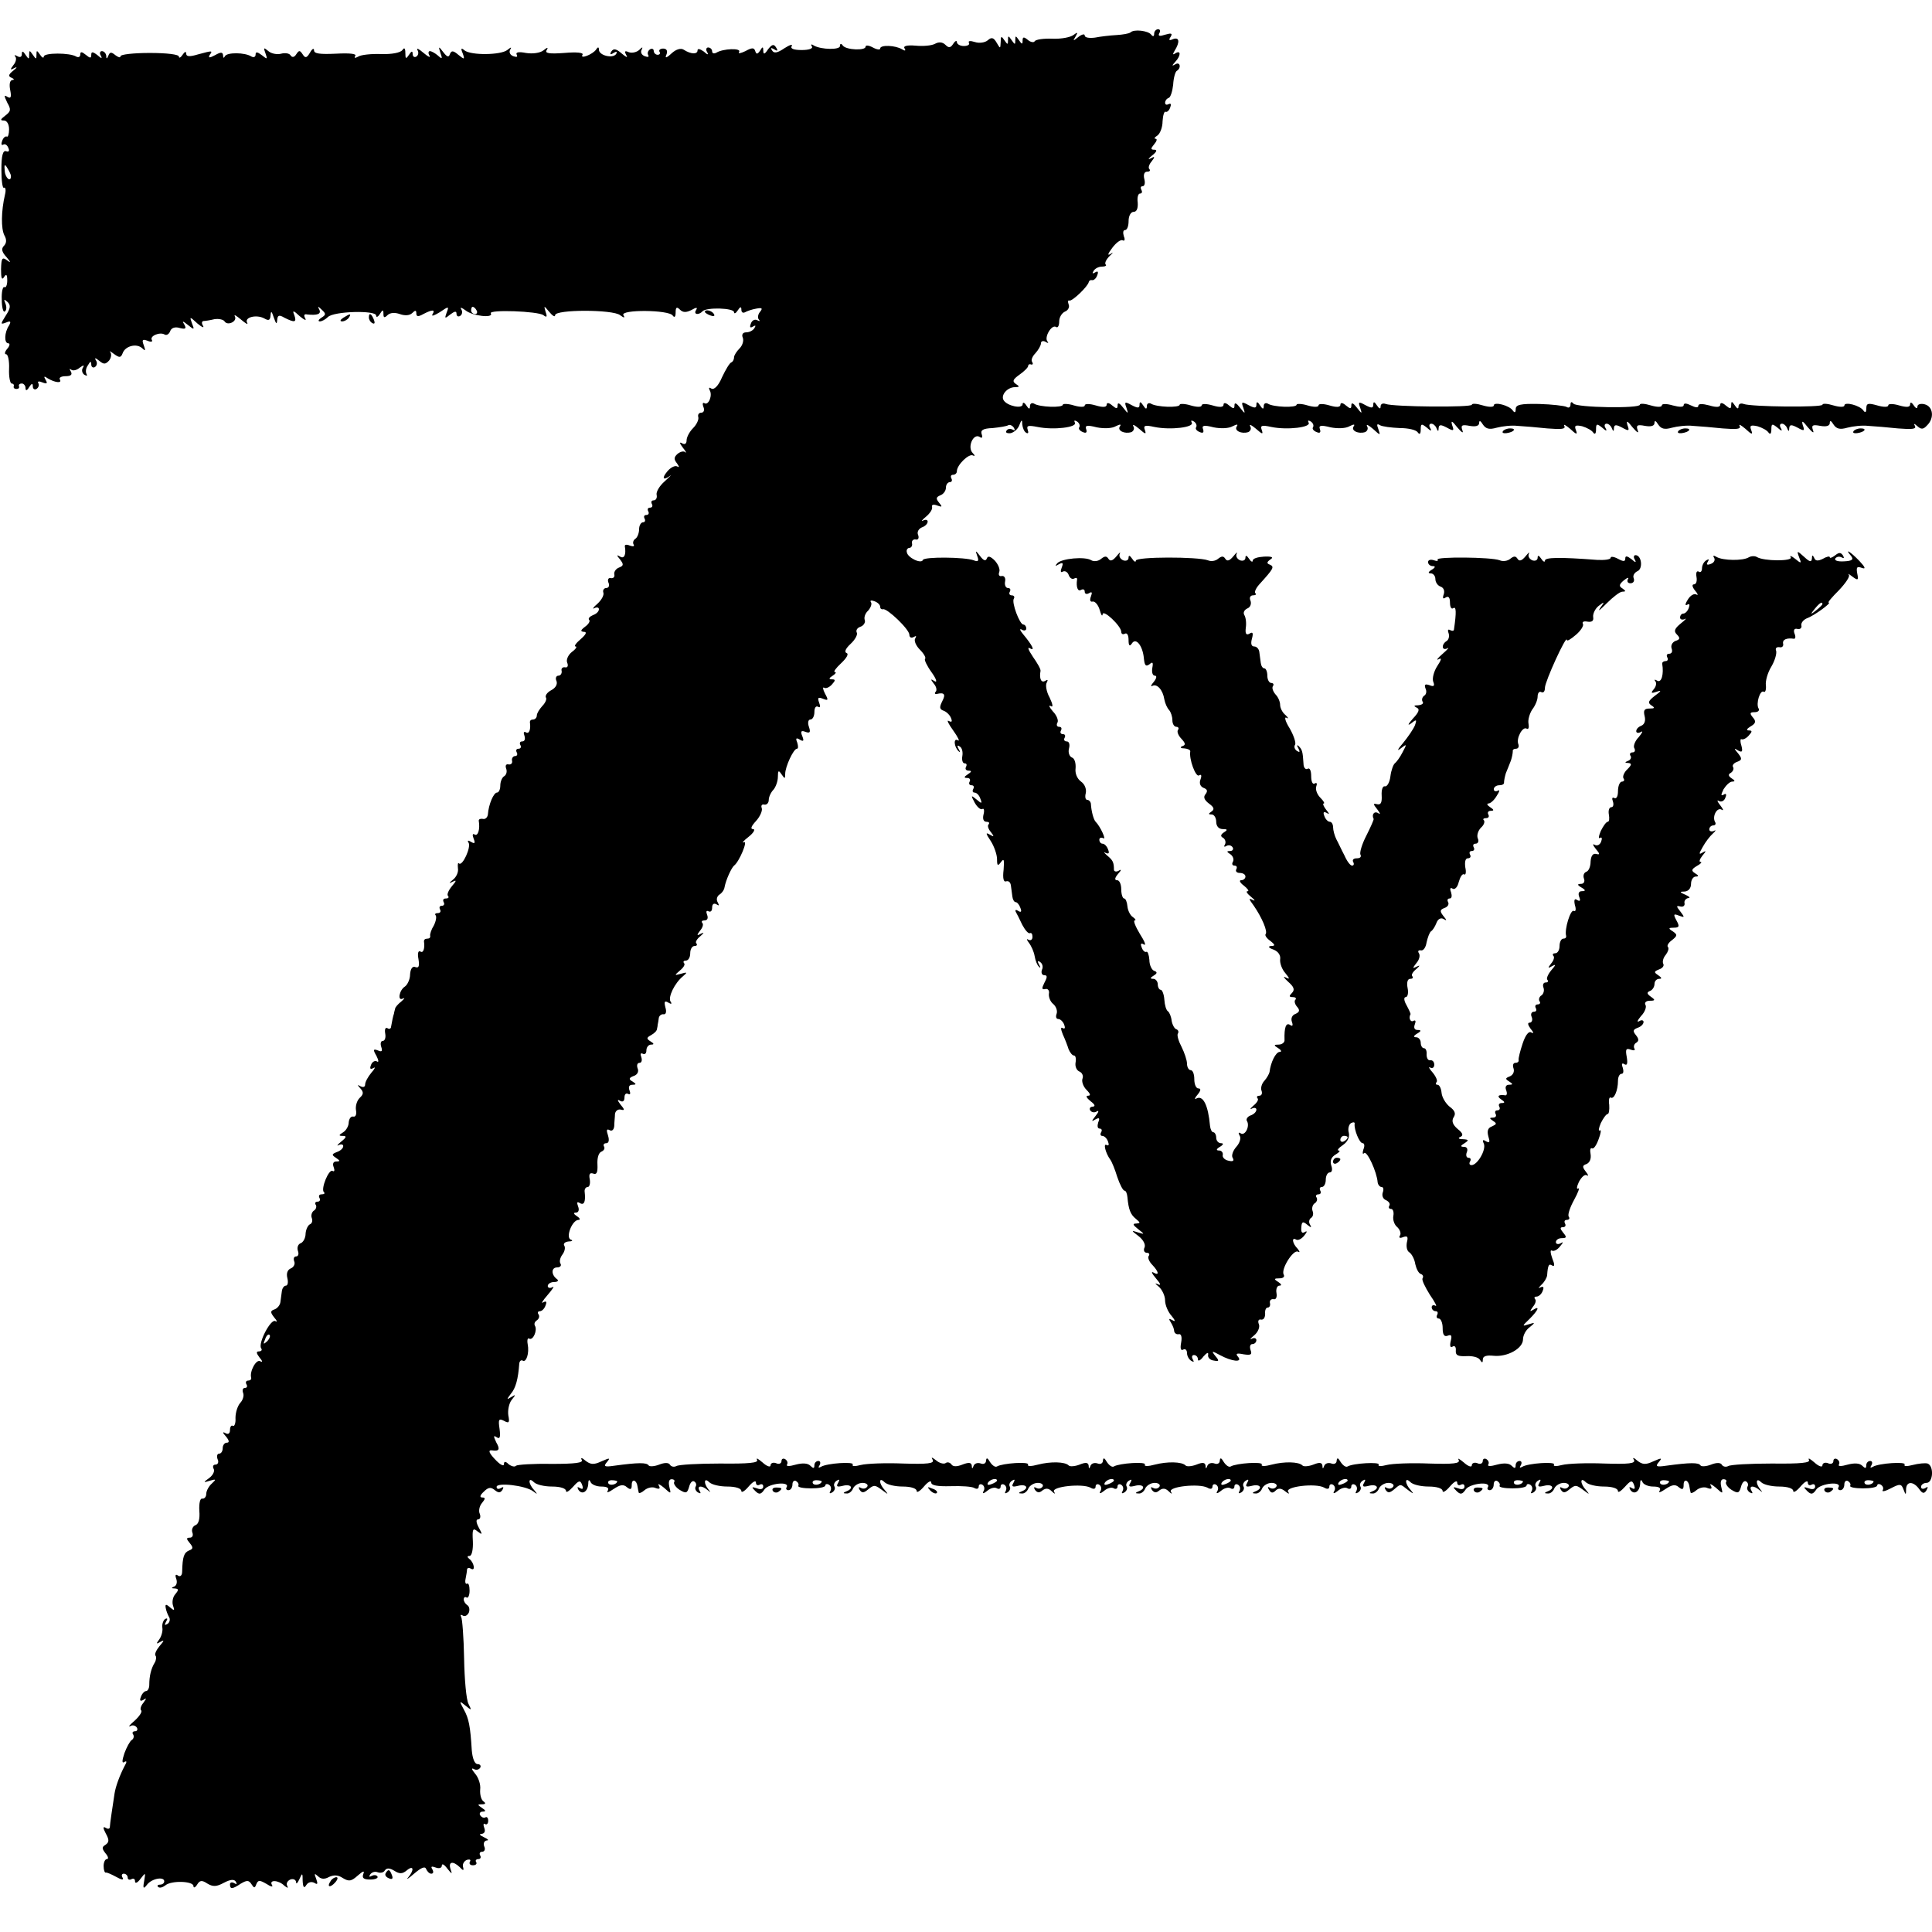<?xml version="1.0" standalone="no"?>
<!DOCTYPE svg PUBLIC "-//W3C//DTD SVG 20010904//EN"
 "http://www.w3.org/TR/2001/REC-SVG-20010904/DTD/svg10.dtd">
<svg version="1.0" xmlns="http://www.w3.org/2000/svg"
 width="529pt" height="529pt" viewBox="0 0 529 529"
 preserveAspectRatio="xMidYMid meet">
<g transform="translate(0,529) scale(0.1,-0.1)"
fill="#000000" stroke="none">
<path d="M3095 5201 c-4 -3 -21 -6 -38 -7 -18 -1 -44 -4 -59 -7 -16 -2 -28 0
-28 6 0 5 -8 3 -17 -4 -15 -12 -16 -12 -8 1 7 12 6 13 -6 4 -8 -6 -33 -11 -57
-10 -24 1 -46 -2 -49 -7 -2 -4 -11 -3 -19 4 -11 9 -14 8 -14 -2 0 -11 -2 -11
-10 1 -9 13 -10 13 -10 0 0 -13 -1 -13 -10 0 -9 13 -10 13 -10 0 0 -13 -1 -13
-10 0 -8 12 -10 12 -10 -5 -1 -19 -1 -19 -11 -2 -8 14 -14 16 -24 7 -8 -7 -24
-9 -36 -5 -12 4 -19 3 -16 -2 3 -5 -3 -9 -14 -9 -10 0 -19 5 -19 11 0 5 -5 3
-10 -5 -7 -11 -12 -12 -21 -3 -8 8 -18 9 -29 3 -9 -5 -33 -7 -53 -5 -24 2 -35
-1 -30 -8 4 -6 1 -7 -7 -2 -18 11 -60 13 -60 2 0 -4 -9 -3 -20 3 -11 6 -20 7
-20 2 0 -11 -53 -9 -62 3 -5 7 -8 6 -8 -1 0 -11 -51 -10 -71 1 -7 5 -10 4 -6
-2 4 -6 -8 -10 -28 -10 -22 0 -32 4 -27 11 3 6 -6 3 -20 -6 -19 -13 -29 -15
-34 -6 -5 7 -3 8 6 3 9 -6 11 -4 5 5 -6 10 -11 9 -22 -5 -9 -14 -13 -15 -13
-4 0 12 -2 12 -9 0 -7 -10 -10 -10 -13 -1 -3 10 -9 10 -27 0 -13 -6 -21 -8
-17 -2 6 11 -44 9 -62 -2 -7 -4 -12 -2 -12 3 0 6 -5 11 -11 11 -5 0 -7 -6 -3
-12 5 -9 2 -9 -9 1 -10 7 -17 9 -17 3 0 -11 -18 -11 -38 2 -8 5 -21 1 -33 -10
-15 -14 -19 -14 -14 -3 4 10 0 16 -9 16 -8 0 -13 -4 -10 -9 3 -4 0 -8 -5 -8
-6 0 -11 5 -11 11 0 5 -5 7 -10 4 -6 -4 -8 -11 -5 -16 3 -5 -1 -6 -9 -3 -9 3
-13 11 -9 18 4 8 2 8 -7 -1 -7 -6 -19 -9 -28 -6 -11 5 -13 3 -7 -8 5 -8 0 -6
-12 4 -16 14 -23 15 -29 6 -5 -8 -3 -10 6 -4 8 5 11 4 7 -3 -9 -13 -47 -4 -47
12 0 8 -3 8 -8 0 -9 -13 -45 -27 -37 -14 4 6 -16 8 -50 5 -41 -3 -54 -1 -48 8
5 8 2 8 -9 -1 -9 -7 -29 -10 -48 -7 -20 4 -29 2 -25 -5 3 -6 0 -7 -9 -4 -9 3
-13 11 -9 18 5 8 2 7 -8 -1 -18 -14 -99 -15 -117 -1 -9 8 -11 6 -5 -8 6 -17 5
-18 -12 -4 -14 12 -19 12 -23 2 -3 -10 -8 -8 -18 5 -13 17 -14 17 -8 -2 6 -16
5 -18 -7 -7 -7 6 -17 12 -22 12 -4 0 -5 -6 -1 -12 4 -7 -3 -4 -16 7 -13 11
-20 15 -17 8 4 -6 3 -14 -3 -18 -5 -3 -10 0 -10 7 0 9 -3 9 -10 -2 -8 -12 -10
-12 -10 5 0 13 -3 16 -8 8 -5 -7 -28 -12 -58 -11 -27 1 -56 -2 -63 -7 -9 -5
-12 -4 -8 2 4 6 -16 8 -53 6 -44 -2 -60 0 -60 9 0 7 -5 5 -11 -6 -9 -15 -13
-16 -20 -5 -8 12 -10 12 -18 0 -5 -8 -11 -9 -15 -3 -3 6 -15 8 -26 5 -11 -3
-27 0 -35 7 -13 11 -14 10 -8 -6 6 -17 5 -17 -10 -5 -12 9 -17 10 -17 2 0 -7
-5 -9 -11 -6 -18 12 -68 12 -73 1 -3 -6 -5 -5 -5 2 -1 10 -6 10 -22 1 -15 -8
-19 -8 -15 0 9 13 9 13 -32 2 -23 -7 -32 -6 -32 2 0 7 -4 6 -10 -3 -5 -8 -10
-10 -10 -5 0 6 -33 10 -80 10 -44 0 -80 -4 -80 -9 0 -5 -6 -3 -14 3 -11 9 -15
9 -19 -1 -4 -10 -6 -10 -6 0 -1 6 -6 12 -12 12 -5 0 -7 -6 -3 -12 5 -9 2 -9
-9 1 -13 10 -17 10 -17 1 0 -10 -3 -10 -15 0 -11 9 -15 9 -15 1 0 -7 -5 -9
-11 -6 -17 11 -89 11 -89 0 0 -5 -5 -3 -10 5 -9 13 -10 13 -10 0 0 -13 -1 -13
-10 0 -9 13 -10 13 -10 0 0 -13 -1 -13 -10 0 -7 11 -10 11 -10 2 0 -8 -5 -10
-12 -6 -7 4 -10 4 -6 -1 4 -4 2 -15 -5 -23 -10 -13 -9 -15 3 -8 8 4 7 1 -3 -7
-14 -11 -15 -16 -5 -20 7 -3 8 -6 2 -6 -7 -1 -9 -12 -6 -27 4 -20 2 -25 -8
-19 -9 6 -9 3 0 -16 11 -19 10 -24 -6 -36 -13 -10 -14 -13 -3 -13 8 0 14 -10
14 -24 0 -13 -3 -22 -6 -20 -4 2 -10 -3 -13 -12 -3 -8 -2 -13 3 -10 5 3 11 -1
14 -9 4 -8 1 -12 -6 -9 -9 3 -13 -12 -13 -50 0 -30 3 -53 7 -50 4 2 6 -6 3
-18 -11 -47 -11 -94 -2 -112 7 -12 6 -22 -1 -29 -8 -8 -6 -17 7 -31 12 -14 12
-17 2 -9 -14 10 -16 7 -17 -24 0 -24 2 -31 8 -22 6 10 9 8 9 -9 0 -13 -4 -21
-8 -18 -4 2 -8 -13 -7 -34 0 -21 4 -36 8 -33 5 3 6 12 2 22 -5 12 -4 13 6 4 9
-9 8 -17 -5 -37 -15 -24 -15 -25 1 -19 12 5 14 3 8 -8 -13 -19 -14 -49 -2 -49
5 0 4 -7 -3 -15 -7 -8 -8 -15 -3 -15 5 0 9 -18 8 -40 -1 -22 3 -40 7 -40 4 0
7 -3 6 -7 -2 -5 2 -8 7 -8 6 0 9 3 7 8 -1 4 2 7 8 7 5 0 10 -6 10 -12 0 -9 4
-8 10 2 7 11 10 11 10 2 0 -7 5 -10 10 -7 6 4 8 11 5 16 -3 5 2 6 11 2 13 -5
15 -3 9 7 -6 10 -4 11 6 4 20 -12 40 -14 33 -3 -3 5 4 9 16 9 14 0 19 4 14 13
-4 6 -4 9 1 5 4 -4 15 -2 23 5 11 8 14 8 9 0 -4 -6 -2 -15 4 -19 7 -4 9 -3 6
2 -3 6 -2 16 4 24 6 11 9 12 9 2 0 -7 5 -10 10 -7 6 4 7 12 3 18 -5 8 -2 8 9
-1 12 -10 17 -10 27 1 6 8 7 18 3 23 -4 4 1 2 10 -5 15 -11 19 -11 24 2 7 20
39 28 54 13 8 -8 9 -6 4 8 -6 16 -4 18 10 13 9 -4 15 -3 12 2 -7 11 22 23 35
15 5 -3 12 1 15 9 3 9 13 13 26 9 16 -4 19 -2 13 9 -7 11 -5 11 10 -1 17 -14
18 -13 11 4 -7 20 -7 20 15 0 12 -10 19 -13 15 -6 -4 6 -4 12 1 13 4 0 18 2
30 5 12 2 25 -1 28 -6 8 -13 36 0 28 14 -3 6 4 2 17 -9 13 -11 20 -15 17 -9
-9 15 25 24 47 12 12 -7 16 -5 17 9 1 13 3 11 9 -7 6 -17 8 -19 9 -7 1 14 5
16 20 7 28 -14 34 -13 27 7 -6 14 -3 14 15 -3 12 -10 19 -13 15 -6 -5 9 -3 13
5 11 28 -3 40 1 33 14 -5 9 -3 9 7 -1 12 -11 12 -14 -1 -22 -8 -5 -10 -10 -4
-10 5 0 15 5 22 12 16 16 132 19 132 4 0 -6 5 -4 10 4 8 13 10 13 10 0 0 -10
3 -11 11 -3 7 7 20 8 34 3 14 -5 27 -4 34 3 8 8 11 8 11 -1 0 -9 5 -10 19 -2
25 13 34 13 25 -1 -3 -6 5 -3 20 6 25 17 26 17 19 -1 -6 -17 -5 -17 10 -5 12
9 17 10 17 2 0 -7 5 -9 10 -6 6 4 7 12 3 18 -4 7 1 5 12 -3 18 -15 77 -22 69
-8 -7 11 130 6 144 -5 9 -7 11 -5 6 9 -5 18 -5 18 10 0 9 -11 16 -15 16 -9 0
16 159 16 178 0 11 -8 14 -8 9 0 -10 16 125 15 135 -1 5 -7 8 -3 8 8 0 15 3
17 12 8 8 -8 17 -8 31 -1 14 8 18 8 13 0 -8 -12 7 -15 18 -3 11 11 86 9 86 -3
0 -5 5 -3 10 5 7 11 10 11 10 2 0 -7 4 -10 10 -7 5 3 19 8 31 10 16 3 18 1 10
-9 -6 -7 -7 -17 -3 -21 4 -5 2 -5 -4 -2 -7 4 -15 0 -18 -9 -4 -10 -2 -13 6 -8
7 4 8 3 4 -4 -4 -7 -14 -12 -23 -12 -9 0 -13 -6 -9 -15 3 -8 -1 -21 -9 -29 -8
-8 -15 -19 -15 -24 0 -6 -3 -12 -7 -14 -5 -1 -16 -20 -26 -41 -10 -24 -22 -35
-29 -31 -6 4 -8 3 -5 -4 9 -14 -3 -43 -14 -36 -5 3 -6 -2 -3 -10 4 -9 1 -16
-6 -16 -6 0 -10 -5 -8 -12 2 -6 -4 -20 -14 -30 -10 -10 -18 -25 -18 -34 0 -9
-5 -12 -12 -8 -8 5 -8 1 2 -12 8 -10 11 -16 6 -12 -4 4 -14 1 -21 -5 -10 -9
-10 -15 -1 -26 6 -9 7 -12 0 -8 -6 3 -18 -3 -27 -14 -16 -19 -11 -26 9 -11 5
4 -2 -3 -16 -16 -14 -12 -24 -29 -22 -37 2 -8 -2 -15 -8 -15 -6 0 -8 -4 -5
-10 3 -5 1 -10 -5 -10 -6 0 -8 -4 -5 -10 3 -5 1 -10 -5 -10 -6 0 -8 -4 -5 -10
3 -5 1 -10 -4 -10 -6 0 -11 -9 -11 -19 0 -11 -5 -23 -10 -26 -6 -4 -8 -11 -5
-16 3 -5 -1 -6 -10 -3 -9 4 -15 3 -14 -2 4 -23 -2 -35 -13 -28 -10 6 -10 4 0
-8 10 -13 10 -17 -3 -22 -8 -3 -14 -11 -13 -18 2 -7 -2 -12 -9 -11 -7 2 -10
-4 -7 -12 4 -8 1 -15 -6 -15 -6 0 -10 -6 -8 -12 3 -7 -5 -21 -16 -31 -12 -10
-15 -16 -8 -12 6 3 12 2 12 -3 0 -6 -7 -13 -16 -16 -9 -4 -14 -9 -11 -13 4 -3
-1 -12 -11 -19 -13 -10 -13 -13 -3 -14 9 0 6 -7 -9 -20 -13 -11 -19 -20 -14
-20 5 0 1 -7 -10 -15 -10 -8 -16 -21 -13 -29 4 -9 1 -15 -6 -13 -7 1 -11 -4
-9 -10 1 -7 -3 -13 -9 -13 -6 0 -9 -7 -5 -15 3 -9 -3 -19 -15 -25 -11 -6 -17
-15 -14 -20 3 -4 -2 -15 -10 -23 -8 -9 -15 -20 -15 -26 0 -6 -5 -11 -10 -11
-6 0 -9 -3 -9 -7 3 -20 -2 -34 -11 -28 -6 3 -7 -1 -4 -9 3 -9 1 -16 -6 -16 -6
0 -8 -4 -5 -10 3 -5 1 -10 -5 -10 -6 0 -8 -4 -5 -10 3 -5 1 -10 -4 -10 -6 0
-10 -6 -9 -12 2 -7 -2 -12 -9 -11 -7 2 -10 -3 -7 -11 3 -8 1 -17 -5 -21 -6 -3
-11 -15 -11 -26 0 -10 -4 -19 -9 -19 -9 0 -23 -32 -25 -60 -1 -8 -7 -14 -14
-12 -7 1 -11 -1 -11 -5 4 -23 -2 -43 -11 -38 -6 4 -7 -1 -3 -11 5 -13 3 -15
-7 -9 -8 5 -11 4 -7 -2 8 -12 -17 -66 -26 -57 -3 3 -4 -2 -3 -13 2 -10 -4 -24
-13 -31 -12 -10 -13 -12 -1 -6 11 6 10 2 -3 -13 -9 -11 -14 -23 -10 -26 3 -4
1 -7 -6 -7 -7 0 -9 -4 -6 -10 3 -5 1 -10 -5 -10 -6 0 -8 -4 -5 -10 3 -5 1 -10
-6 -10 -7 0 -9 -3 -6 -6 3 -4 1 -16 -5 -28 -7 -11 -11 -24 -10 -28 1 -5 -2 -8
-8 -8 -6 0 -9 -3 -9 -7 3 -20 -2 -34 -10 -28 -6 3 -8 -6 -5 -21 3 -19 1 -25
-8 -22 -8 4 -14 -4 -15 -20 0 -13 -7 -28 -14 -33 -16 -10 -21 -41 -6 -33 7 3
5 0 -4 -8 -9 -7 -17 -16 -17 -20 -1 -5 -3 -10 -3 -13 -1 -3 -3 -9 -4 -15 -1
-5 -3 -15 -4 -21 0 -5 -5 -8 -10 -4 -6 3 -8 -4 -6 -15 2 -11 -1 -20 -7 -20 -5
0 -7 -7 -4 -16 4 -12 2 -15 -9 -10 -13 5 -14 2 -4 -15 6 -12 7 -19 1 -15 -5 3
-13 -1 -16 -10 -4 -10 -2 -13 7 -8 6 4 4 -2 -6 -13 -9 -11 -17 -25 -17 -32 0
-7 -5 -9 -13 -5 -9 5 -9 4 0 -6 9 -10 9 -16 -2 -26 -8 -8 -12 -23 -10 -34 2
-11 -1 -19 -8 -17 -6 1 -11 -6 -12 -16 0 -10 -7 -22 -15 -27 -13 -8 -13 -10
-1 -10 11 0 10 -4 -5 -16 -10 -8 -13 -13 -6 -9 6 3 12 2 12 -3 0 -6 -8 -13
-17 -16 -15 -6 -15 -8 -3 -16 12 -8 12 -10 1 -10 -8 0 -11 -6 -7 -16 3 -8 2
-13 -3 -10 -10 7 -33 -49 -24 -58 4 -3 1 -6 -6 -6 -7 0 -9 -4 -6 -10 3 -5 1
-10 -5 -10 -6 0 -9 -4 -5 -9 3 -5 0 -13 -6 -16 -5 -4 -8 -13 -5 -20 3 -8 0
-15 -5 -17 -5 -2 -11 -13 -12 -25 0 -13 -7 -25 -14 -27 -7 -3 -10 -12 -7 -21
3 -8 1 -15 -5 -15 -6 0 -8 -6 -5 -14 3 -7 -2 -16 -10 -19 -9 -4 -12 -14 -9
-26 3 -12 1 -21 -4 -21 -5 0 -10 -7 -11 -15 -1 -8 -3 -22 -4 -30 -1 -8 -8 -17
-16 -20 -12 -4 -12 -8 -1 -22 8 -9 9 -14 3 -10 -12 7 -47 -59 -39 -74 4 -5 1
-9 -6 -9 -8 0 -7 -5 2 -17 8 -9 9 -14 2 -10 -11 7 -30 -28 -25 -45 1 -5 -3 -8
-9 -8 -5 0 -7 -5 -4 -10 3 -5 2 -10 -4 -10 -6 0 -8 -6 -5 -14 3 -7 -1 -20 -8
-27 -7 -8 -13 -26 -13 -41 1 -15 -3 -24 -7 -22 -4 3 -8 -2 -8 -11 0 -10 -5
-13 -12 -9 -9 5 -9 2 1 -9 9 -11 10 -17 2 -17 -6 0 -11 -7 -11 -15 0 -8 -4
-15 -10 -15 -5 0 -7 -7 -4 -15 4 -8 1 -15 -6 -15 -6 0 -8 -5 -5 -11 4 -6 -1
-17 -11 -25 -18 -13 -18 -14 1 -8 17 5 18 4 5 -8 -8 -7 -15 -20 -15 -28 0 -8
-5 -14 -11 -13 -6 1 -9 -13 -8 -33 2 -23 -2 -37 -11 -40 -7 -3 -11 -12 -8 -20
3 -8 0 -14 -7 -14 -10 0 -10 -3 0 -15 10 -12 9 -16 -2 -20 -14 -6 -18 -17 -19
-58 0 -10 -5 -15 -11 -11 -7 5 -9 2 -5 -9 3 -9 1 -18 -6 -21 -8 -3 -8 -5 2 -5
11 -1 11 -4 1 -16 -7 -8 -9 -22 -6 -31 5 -14 4 -15 -8 -5 -11 10 -14 9 -12 -1
1 -7 5 -18 9 -25 4 -6 2 -15 -4 -19 -8 -5 -9 -3 -4 6 5 8 4 11 -3 7 -5 -4 -9
-15 -7 -25 1 -9 -3 -23 -9 -31 -9 -12 -8 -13 4 -6 11 6 10 3 -3 -12 -9 -11
-14 -22 -11 -26 3 -3 2 -12 -2 -19 -10 -16 -15 -37 -15 -61 0 -9 -4 -17 -9
-17 -4 0 -11 -7 -14 -16 -4 -10 -2 -13 7 -8 9 6 9 5 0 -8 -7 -8 -10 -18 -6
-21 3 -4 -5 -16 -18 -28 -13 -11 -19 -18 -12 -15 6 4 14 2 18 -4 3 -5 1 -10
-5 -10 -6 0 -9 -4 -5 -9 3 -5 1 -12 -4 -15 -5 -3 -14 -20 -20 -36 -7 -21 -7
-29 0 -24 7 4 7 0 0 -12 -13 -25 -24 -55 -27 -74 -5 -33 -13 -85 -13 -93 -1
-5 -6 -5 -12 -1 -7 4 -7 -1 1 -16 10 -18 9 -24 -1 -31 -10 -6 -10 -10 0 -23 8
-9 9 -16 4 -16 -5 0 -9 -9 -9 -19 0 -11 3 -19 6 -18 3 1 16 -5 29 -12 14 -8
21 -9 17 -2 -4 6 -2 11 3 11 6 0 11 -5 11 -11 0 -5 5 -7 10 -4 6 3 10 1 10 -6
0 -7 7 -4 15 7 14 18 14 18 10 -6 -4 -21 -2 -23 8 -10 13 17 47 23 47 9 0 -5
-5 -9 -12 -9 -6 0 -8 -3 -5 -6 4 -4 12 -2 20 4 16 14 77 12 77 -2 0 -6 5 -4
10 4 7 12 13 13 28 3 15 -9 25 -9 45 2 19 10 29 10 33 3 4 -7 2 -8 -4 -4 -7 4
-12 2 -12 -3 0 -14 6 -14 30 2 17 10 22 9 29 -2 7 -11 9 -11 13 0 5 12 9 12
28 1 12 -8 19 -9 15 -3 -9 15 18 14 34 -2 9 -7 11 -7 8 -1 -4 7 0 14 8 18 8 3
15 0 16 -7 0 -7 4 -3 9 8 8 18 9 18 9 -5 1 -18 4 -21 10 -11 5 8 14 10 22 6 9
-6 10 -3 5 11 -6 15 -5 16 5 7 8 -8 18 -9 30 -2 13 6 25 6 38 -3 17 -10 23 -9
41 7 15 13 19 14 15 4 -4 -11 1 -15 19 -15 14 0 22 4 20 8 -3 5 -10 5 -16 2
-7 -4 -8 -2 -4 4 4 6 13 9 20 6 8 -3 17 -1 20 5 5 7 13 7 26 -1 14 -9 22 -9
34 1 19 16 21 1 4 -19 -7 -8 0 -4 16 10 20 17 30 21 33 13 3 -7 9 -13 14 -13
6 0 7 5 3 12 -5 8 -2 9 9 5 10 -4 17 -1 17 5 0 7 7 3 15 -8 13 -16 14 -16 9
-2 -7 21 6 24 25 6 10 -11 12 -10 9 1 -2 7 3 16 11 19 8 2 11 0 8 -5 -3 -5 0
-10 8 -10 8 0 12 4 9 9 -3 4 0 8 6 8 6 0 8 5 5 10 -3 5 -1 10 5 10 7 0 10 7 6
15 -3 8 0 15 7 16 7 0 3 4 -8 9 -11 5 -14 9 -6 9 8 1 11 7 7 17 -3 8 -2 13 2
10 5 -3 9 1 9 9 0 8 -4 12 -8 9 -4 -2 -10 0 -14 6 -3 5 0 10 7 10 9 0 9 3 -2
10 -13 9 -13 10 0 10 10 0 11 3 4 8 -6 4 -10 18 -9 32 2 14 -5 34 -14 44 -9
11 -11 16 -4 13 6 -4 14 -3 18 3 3 5 0 10 -7 10 -8 0 -14 15 -16 38 -4 66 -8
87 -22 112 -13 24 -12 24 5 10 17 -14 17 -13 8 5 -6 11 -11 67 -12 124 -1 58
-5 109 -8 114 -3 6 -1 7 4 4 6 -4 13 0 17 8 3 8 1 17 -4 20 -6 4 -10 11 -10
16 0 6 4 8 8 5 4 -2 8 6 8 19 0 13 -3 22 -7 19 -4 -2 -6 4 -4 13 2 10 4 22 4
26 1 5 6 5 11 2 13 -8 8 18 -5 27 -6 5 -6 8 1 8 6 0 10 17 9 40 -2 34 0 38 13
27 13 -10 14 -9 3 11 -7 13 -8 22 -2 22 6 0 8 7 5 15 -4 8 -1 22 6 30 9 11 10
15 1 15 -8 0 -7 6 4 16 12 12 19 13 29 5 11 -9 16 -9 22 0 4 8 3 9 -4 5 -7 -4
-12 -3 -12 3 0 13 79 4 100 -12 12 -9 13 -9 3 3 -17 18 -17 38 -1 22 7 -7 29
-12 50 -12 22 0 38 -5 38 -12 0 -6 8 -1 19 11 16 18 20 19 25 6 4 -11 2 -14
-6 -9 -7 4 -8 3 -4 -5 10 -15 26 -5 27 17 0 11 3 12 6 5 2 -7 16 -13 29 -13
17 0 23 -4 18 -12 -4 -6 3 -4 16 5 18 12 27 14 37 5 10 -8 13 -6 13 7 0 18 14
13 16 -6 1 -5 2 -12 3 -15 0 -4 8 -1 16 6 8 7 22 10 30 6 11 -4 14 -2 9 7 -4
6 2 4 14 -6 20 -18 20 -18 15 2 -3 13 -1 21 6 21 7 0 10 -4 7 -8 -2 -4 4 -14
15 -21 18 -11 21 -9 26 8 3 12 9 18 14 15 5 -3 7 -9 4 -14 -3 -5 0 -12 6 -16
8 -4 9 -3 5 4 -9 15 6 16 22 2 9 -7 9 -7 2 2 -14 17 -12 34 2 20 7 -7 29 -12
50 -12 22 0 38 -5 38 -12 0 -6 9 -1 20 12 11 13 20 18 20 11 0 -7 5 -9 10 -6
6 3 10 1 10 -5 0 -7 -7 -9 -17 -5 -15 5 -16 4 -5 -7 11 -11 16 -10 26 5 13 16
70 22 60 5 -3 -4 0 -8 5 -8 6 0 11 7 11 16 0 8 5 12 10 9 6 -4 8 -9 6 -13 -2
-4 14 -7 35 -7 21 0 39 3 39 8 0 4 5 5 10 2 6 -4 7 -11 4 -17 -4 -7 -2 -8 5
-4 6 4 9 11 6 16 -3 5 0 12 6 16 8 5 9 3 4 -6 -6 -10 -3 -12 13 -8 23 6 31 -7
10 -15 -10 -4 -10 -6 0 -6 7 -1 15 6 18 14 4 8 15 15 26 15 10 0 16 -5 13 -10
-4 -6 -11 -7 -17 -4 -7 4 -8 2 -4 -5 6 -9 11 -9 23 1 17 14 19 13 43 -5 12 -9
13 -9 3 3 -17 18 -17 38 -1 22 7 -7 29 -12 50 -12 22 0 38 -5 38 -12 0 -6 9
-1 20 12 11 13 20 18 20 11 0 -8 17 -11 53 -10 30 1 59 -1 65 -5 7 -4 12 -2
12 4 0 6 5 8 10 5 6 -4 7 -12 3 -18 -4 -7 0 -7 10 1 9 8 21 11 27 7 5 -3 10
-1 10 5 0 6 5 8 10 5 6 -4 7 -11 4 -17 -4 -7 -2 -8 5 -4 6 4 9 11 6 16 -3 5 0
12 6 16 8 5 9 3 4 -6 -6 -10 -3 -12 13 -8 23 6 31 -7 10 -15 -10 -4 -10 -6 0
-6 7 -1 15 6 18 14 4 8 15 15 26 15 10 0 16 -5 13 -10 -4 -6 -11 -7 -17 -4 -7
4 -8 2 -4 -5 6 -8 12 -9 20 -2 9 7 17 7 26 -2 8 -8 11 -8 6 -1 -7 14 77 23
100 11 8 -5 14 -4 14 3 0 6 5 8 10 5 6 -4 7 -12 3 -18 -4 -7 0 -7 10 1 9 8 21
11 27 7 5 -3 10 -1 10 5 0 6 5 8 10 5 6 -4 7 -11 4 -17 -4 -7 -2 -8 5 -4 6 4
9 11 6 16 -3 5 0 12 6 16 8 5 9 3 4 -6 -6 -10 -3 -12 13 -8 23 6 31 -7 10 -15
-10 -4 -10 -6 0 -6 7 -1 15 6 18 14 4 8 15 15 26 15 10 0 16 -5 13 -10 -4 -6
-11 -7 -17 -4 -7 4 -8 2 -4 -5 6 -8 12 -9 20 -2 9 7 17 7 26 -2 8 -8 11 -8 6
-1 -7 14 77 23 100 11 8 -5 14 -4 14 3 0 6 5 8 10 5 6 -4 7 -12 3 -18 -4 -7 0
-7 10 1 9 8 21 11 27 7 5 -3 10 -1 10 5 0 6 5 8 10 5 6 -4 7 -11 4 -17 -4 -7
-2 -8 5 -4 6 4 9 11 6 16 -3 5 0 12 6 16 8 5 9 3 4 -6 -6 -10 -3 -12 13 -8 23
6 31 -7 10 -15 -10 -4 -10 -6 0 -6 7 -1 15 6 18 14 4 8 15 15 26 15 10 0 16
-5 13 -10 -4 -6 -11 -7 -17 -4 -7 5 -8 2 -3 -5 5 -9 10 -10 18 -2 7 7 15 7 26
-2 10 -8 13 -8 8 -1 -8 14 76 24 99 11 8 -5 14 -4 14 3 0 6 5 8 10 5 6 -4 7
-12 3 -18 -4 -7 0 -7 10 1 9 8 21 11 27 7 5 -3 10 -1 10 5 0 6 5 8 10 5 6 -4
7 -11 4 -17 -4 -7 -2 -8 5 -4 6 4 9 11 6 16 -3 5 0 12 6 16 8 5 9 3 4 -6 -6
-10 -3 -12 13 -8 23 6 31 -7 10 -15 -10 -4 -10 -6 0 -6 7 -1 15 6 18 14 4 8
15 15 26 15 10 0 16 -5 13 -10 -4 -6 -11 -7 -17 -4 -7 4 -8 2 -4 -5 6 -9 11
-9 23 1 19 16 16 16 39 -2 15 -11 16 -11 7 0 -17 18 -17 38 -1 22 7 -7 29 -12
50 -12 22 0 38 -5 38 -12 0 -6 9 -1 20 12 11 13 20 18 20 11 0 -7 5 -9 10 -6
6 3 10 1 10 -5 0 -7 -7 -9 -17 -5 -15 5 -16 4 -5 -7 11 -11 16 -10 26 5 13 16
70 22 60 5 -3 -4 0 -8 5 -8 6 0 11 7 11 16 0 8 5 12 10 9 6 -4 8 -9 6 -13 -2
-4 14 -7 35 -7 21 0 39 3 39 8 0 4 5 5 10 2 6 -4 7 -11 4 -17 -4 -7 -2 -8 5
-4 6 4 9 11 6 16 -3 5 0 12 6 16 8 5 9 3 4 -6 -6 -10 -3 -12 13 -8 23 6 31 -7
10 -15 -10 -4 -10 -6 0 -6 7 -1 15 6 18 14 4 8 15 15 26 15 10 0 16 -5 13 -10
-4 -6 -11 -7 -17 -4 -7 4 -8 2 -4 -5 6 -9 11 -9 23 1 17 14 19 13 43 -5 12 -9
13 -9 3 3 -17 18 -17 38 -1 22 7 -7 29 -12 50 -12 22 0 38 -5 38 -12 0 -6 8
-1 19 11 16 18 20 19 25 6 4 -11 2 -14 -6 -9 -7 4 -8 3 -4 -5 10 -15 26 -5 27
17 0 11 3 12 6 5 2 -7 16 -13 29 -13 17 0 23 -4 18 -12 -4 -6 3 -4 16 5 18 12
27 14 37 5 10 -8 13 -6 13 7 0 18 14 13 16 -6 1 -5 2 -12 3 -15 0 -4 8 -1 16
6 8 7 22 10 30 6 11 -4 14 -2 9 7 -4 6 2 4 14 -6 20 -18 20 -18 15 2 -3 13 -1
21 6 21 7 0 10 -4 7 -8 -2 -4 4 -14 15 -21 18 -11 21 -9 26 8 3 12 9 18 14 15
5 -3 7 -9 4 -14 -3 -5 0 -12 6 -16 8 -4 9 -3 5 4 -9 15 6 16 22 2 9 -7 9 -7 2
2 -14 17 -12 34 2 20 7 -7 29 -12 50 -12 22 0 38 -5 38 -12 0 -6 9 -1 20 12
11 13 20 18 20 11 0 -7 5 -9 10 -6 6 3 10 1 10 -5 0 -7 -7 -9 -17 -5 -15 5
-16 4 -5 -7 11 -11 16 -10 26 5 13 16 70 22 60 5 -3 -4 0 -8 5 -8 6 0 11 7 11
16 0 8 5 12 10 9 6 -4 8 -9 6 -13 -2 -4 14 -7 35 -7 21 0 39 3 39 8 0 4 5 5
10 2 6 -4 8 -10 5 -15 -3 -5 7 -3 22 5 25 13 29 13 35 -3 6 -16 7 -16 7 1 1
22 20 22 36 0 9 -13 14 -13 20 -3 5 9 4 11 -3 6 -7 -4 -12 -2 -12 3 0 6 7 11
15 11 18 0 21 46 3 53 -7 2 -25 0 -41 -4 -15 -4 -25 -4 -22 1 6 9 -71 4 -87
-6 -7 -4 -8 -2 -4 4 4 7 2 12 -3 12 -6 0 -11 -5 -11 -12 0 -9 -3 -9 -11 -1 -7
7 -21 8 -40 3 -17 -5 -27 -5 -24 0 3 5 1 11 -5 15 -5 3 -10 1 -10 -5 0 -7 -7
-10 -15 -6 -8 3 -15 0 -15 -6 0 -6 -10 -3 -22 8 -12 10 -18 14 -15 7 5 -8 -22
-11 -101 -10 -60 0 -114 -3 -120 -7 -6 -3 -13 -2 -17 3 -3 7 -15 7 -30 1 -13
-5 -26 -6 -29 -2 -5 8 -28 8 -94 -1 -27 -4 -30 -2 -20 10 10 12 8 12 -15 2
-21 -10 -30 -9 -44 2 -10 9 -14 9 -9 2 5 -10 -14 -12 -81 -10 -48 2 -100 0
-116 -4 -15 -4 -25 -4 -22 1 6 9 -71 4 -87 -6 -7 -4 -8 -2 -4 4 4 7 2 12 -3
12 -6 0 -11 -5 -11 -12 0 -9 -3 -9 -11 -1 -7 7 -21 8 -40 3 -17 -5 -27 -5 -24
0 3 5 1 11 -5 15 -5 3 -10 1 -10 -5 0 -7 -7 -10 -15 -6 -8 3 -15 0 -15 -6 0
-6 -10 -3 -22 8 -12 10 -18 13 -14 7 5 -10 -14 -12 -81 -10 -48 2 -100 0 -116
-4 -15 -4 -25 -4 -22 1 5 8 -70 4 -85 -5 -5 -3 -13 3 -19 12 -7 12 -10 13 -11
4 0 -7 -6 -11 -14 -8 -8 3 -17 1 -20 -6 -3 -9 -5 -9 -5 0 -1 9 -8 10 -25 3
-13 -5 -27 -6 -30 -2 -10 10 -49 11 -84 2 -18 -5 -30 -5 -27 0 5 9 -70 4 -85
-5 -5 -3 -13 3 -19 12 -7 12 -10 13 -11 4 0 -7 -6 -11 -14 -8 -8 3 -17 1 -20
-6 -3 -9 -5 -9 -5 0 -1 9 -8 10 -25 3 -13 -5 -27 -6 -30 -2 -10 10 -49 11 -84
2 -18 -5 -30 -5 -27 0 5 9 -70 4 -85 -5 -5 -3 -13 3 -19 12 -7 12 -10 13 -11
4 0 -7 -6 -11 -14 -8 -8 3 -17 1 -20 -6 -3 -9 -5 -9 -5 0 -1 9 -8 10 -25 3
-13 -5 -27 -6 -30 -2 -10 10 -49 11 -84 2 -18 -5 -30 -5 -27 0 5 9 -70 4 -85
-5 -5 -3 -13 3 -19 12 -7 12 -10 13 -11 4 0 -7 -6 -11 -14 -8 -8 3 -17 1 -20
-6 -3 -9 -5 -9 -5 0 -1 9 -8 10 -26 3 -15 -6 -26 -6 -30 1 -4 5 -11 7 -16 3
-5 -3 -17 0 -26 8 -12 9 -14 9 -9 1 5 -10 -14 -12 -81 -10 -48 2 -100 0 -116
-4 -15 -4 -25 -4 -22 1 6 9 -71 4 -87 -6 -7 -4 -8 -2 -4 4 4 7 2 12 -3 12 -6
0 -11 -5 -11 -12 0 -9 -3 -9 -11 -1 -7 7 -21 8 -40 3 -17 -5 -27 -5 -24 0 3 5
1 11 -5 15 -5 3 -10 1 -10 -5 0 -7 -7 -10 -15 -6 -8 3 -15 0 -15 -6 0 -6 -10
-3 -22 8 -12 10 -18 14 -15 7 5 -8 -22 -11 -101 -10 -60 0 -114 -3 -120 -7 -6
-3 -13 -2 -17 3 -3 7 -15 7 -30 1 -13 -5 -26 -6 -29 -2 -5 8 -28 8 -94 -1 -27
-4 -30 -2 -20 10 10 12 8 12 -15 2 -21 -10 -30 -9 -44 2 -9 8 -14 9 -10 2 5
-8 -17 -11 -83 -11 -50 1 -93 -2 -97 -5 -3 -4 -12 -2 -20 4 -9 9 -13 8 -13 0
0 -6 -9 -2 -20 9 -21 21 -25 31 -12 29 19 -3 22 3 11 22 -8 17 -8 20 1 14 9
-6 11 0 8 23 -4 26 -2 29 12 22 14 -8 16 -5 12 15 -2 14 2 33 9 42 12 15 12
16 -1 8 -13 -8 -13 -7 -1 9 13 15 20 40 23 83 1 7 5 10 9 8 10 -7 19 20 14 45
-2 11 0 18 4 15 11 -6 23 23 16 35 -3 5 -1 11 5 15 6 4 8 11 5 16 -4 5 -2 9 3
9 6 0 13 7 16 16 4 10 2 13 -7 8 -6 -4 -1 5 13 21 14 16 19 25 13 21 -7 -4
-13 -2 -13 3 0 6 8 11 18 11 9 0 13 4 7 8 -16 12 -16 32 1 32 8 0 12 5 9 10
-4 6 -1 17 5 25 6 8 9 19 5 25 -3 5 2 10 12 11 10 0 13 3 6 5 -15 6 4 54 21
54 6 0 4 5 -4 10 -9 6 -11 10 -3 10 7 0 10 7 6 17 -4 11 -3 14 5 9 12 -7 16 5
13 31 -1 7 3 13 8 13 5 0 8 9 6 21 -3 14 0 19 9 16 10 -4 13 3 12 25 -1 17 3
32 11 35 7 3 10 9 7 14 -3 5 0 9 6 9 7 0 9 8 5 21 -5 15 -4 19 4 15 6 -4 12 0
13 11 0 10 2 25 2 33 1 8 8 14 16 12 11 -3 11 0 -1 14 -9 12 -9 15 -1 10 7 -4
12 -1 12 9 0 9 4 13 10 10 6 -3 7 1 4 9 -4 10 -1 16 7 16 12 0 12 2 1 9 -11 6
-10 10 3 15 10 3 15 12 11 21 -3 8 -1 15 5 15 6 0 8 7 5 16 -3 8 -2 12 4 9 6
-3 10 1 10 9 0 9 6 16 13 16 9 0 8 3 -2 9 -11 7 -11 10 2 17 9 5 16 12 16 17
1 4 2 9 2 12 1 3 2 11 3 18 1 6 7 11 13 10 6 -1 9 6 5 19 -4 16 -2 19 8 13 8
-5 11 -4 6 3 -7 12 11 50 34 69 13 11 12 12 -5 7 -19 -5 -19 -5 -3 9 10 8 15
17 11 20 -3 4 -1 7 5 7 7 0 12 9 12 20 0 11 5 20 12 20 6 0 8 3 5 7 -4 3 1 12
11 20 10 9 11 11 2 7 -12 -7 -13 -5 -3 8 7 8 10 18 6 21 -3 4 -1 7 6 7 8 0 11
6 7 16 -3 8 -2 12 4 9 6 -3 10 1 10 10 0 10 5 13 12 9 7 -5 8 -3 3 6 -4 7 -2
15 4 20 7 4 14 13 15 21 4 21 19 53 26 59 14 10 39 70 27 64 -7 -3 -1 4 13 15
14 11 19 21 12 21 -8 0 -5 8 8 22 11 12 18 28 16 35 -3 7 0 12 7 10 7 -1 12 5
12 13 0 8 6 21 13 28 6 7 12 23 12 35 0 18 2 19 10 7 9 -13 10 -13 10 1 0 20
23 69 32 69 4 0 4 7 1 17 -5 12 -3 14 7 8 10 -6 12 -4 7 9 -6 14 -3 17 9 12
12 -4 14 -1 9 14 -4 11 -2 20 4 20 6 0 11 9 11 21 0 11 4 17 10 14 6 -4 7 1 3
11 -5 14 -3 16 10 11 15 -6 16 -4 6 14 -6 12 -7 19 -2 16 4 -3 14 1 21 9 10
11 10 14 0 14 -9 0 -9 3 2 10 8 5 11 10 6 10 -5 0 3 11 17 24 15 14 22 26 15
28 -7 3 -2 13 11 25 13 12 20 26 17 31 -3 6 1 13 10 16 9 3 14 12 12 18 -3 7
1 19 9 26 7 8 11 18 8 23 -4 5 1 6 9 3 9 -3 16 -10 16 -15 0 -5 3 -8 8 -7 11
3 72 -55 72 -70 0 -7 5 -10 12 -6 7 4 8 3 4 -4 -4 -6 2 -20 13 -31 11 -11 17
-22 14 -25 -3 -2 5 -19 18 -37 13 -18 16 -29 8 -24 -11 7 -12 6 -2 -7 7 -8 9
-18 5 -22 -4 -4 -2 -7 3 -6 21 5 25 -1 15 -20 -8 -16 -8 -22 4 -26 8 -3 17
-12 20 -20 4 -10 2 -12 -6 -8 -7 4 -1 -8 12 -26 13 -18 19 -31 13 -27 -13 8
-11 -18 2 -30 4 -4 5 -2 0 6 -5 9 -4 12 3 7 6 -3 9 -15 7 -26 -2 -11 1 -20 6
-20 6 0 7 -4 4 -10 -3 -5 0 -10 7 -10 9 0 9 -3 -2 -10 -11 -7 -11 -10 -2 -10
7 0 10 -4 7 -10 -3 -5 -1 -10 5 -10 6 0 8 -4 5 -10 -3 -5 -2 -10 3 -10 6 0 13
-7 16 -16 6 -15 4 -15 -10 -3 -16 13 -16 12 -5 -9 7 -12 16 -20 21 -17 4 3 6
-4 3 -15 -3 -12 0 -20 8 -20 7 0 9 -3 6 -7 -4 -3 -1 -13 6 -21 10 -13 9 -14
-3 -7 -12 7 -11 3 3 -18 9 -14 17 -37 17 -49 0 -19 2 -20 11 -8 8 11 9 6 7
-21 -3 -24 0 -35 7 -32 7 2 12 -3 13 -12 1 -8 3 -22 4 -30 1 -8 5 -15 9 -15 4
0 10 -7 13 -16 4 -10 2 -13 -6 -8 -6 4 -9 3 -7 -2 3 -5 11 -21 18 -36 8 -15
17 -25 21 -23 4 2 7 -2 7 -10 0 -8 -5 -11 -11 -8 -6 4 -5 0 1 -8 7 -9 14 -25
16 -37 2 -12 7 -25 12 -29 4 -5 5 -2 0 6 -5 9 -4 12 3 7 6 -4 9 -13 5 -21 -3
-8 0 -15 6 -15 9 0 9 -5 1 -20 -8 -16 -8 -20 2 -18 7 2 12 -4 10 -13 -1 -9 4
-22 12 -28 8 -7 12 -19 9 -27 -3 -8 -1 -14 5 -14 5 0 13 -7 16 -16 3 -8 2 -12
-4 -9 -6 4 -6 -2 0 -17 6 -13 13 -31 16 -41 4 -9 10 -17 15 -17 4 0 6 -9 4
-19 -2 -11 3 -22 11 -25 7 -3 11 -12 8 -19 -3 -8 2 -22 11 -31 11 -11 12 -16
4 -16 -7 0 -4 -6 7 -15 12 -9 14 -14 6 -15 -7 0 -10 -5 -7 -10 4 -6 12 -7 18
-3 7 4 5 -2 -3 -12 -12 -15 -12 -17 -1 -10 11 6 13 4 8 -8 -3 -10 -2 -17 4
-17 6 0 7 -5 4 -10 -3 -5 -2 -10 3 -10 6 0 13 -7 16 -16 3 -8 2 -12 -4 -9 -10
6 -3 -22 10 -40 4 -5 13 -27 19 -47 7 -21 16 -38 20 -38 4 0 7 -8 8 -18 3 -33
8 -47 23 -59 13 -11 13 -12 1 -13 -11 0 -9 -4 5 -15 19 -15 19 -15 -1 -9 -18
6 -18 5 2 -10 13 -10 20 -23 17 -31 -4 -8 -1 -15 6 -15 6 0 9 -4 5 -9 -3 -5 2
-16 10 -24 18 -19 20 -31 3 -21 -7 4 -4 -3 7 -16 13 -15 15 -21 5 -16 -9 4 -8
2 3 -7 9 -8 17 -25 17 -37 0 -13 8 -32 18 -43 10 -12 11 -17 3 -12 -11 6 -12
5 -5 -6 5 -8 9 -18 9 -24 1 -5 6 -9 12 -8 7 2 10 -7 7 -23 -3 -16 -1 -23 6
-19 5 3 10 -1 10 -9 0 -8 5 -18 12 -22 7 -4 8 -3 4 4 -4 7 -2 12 3 12 6 0 11
-5 11 -12 0 -6 7 -3 15 8 9 10 14 13 13 5 -2 -7 5 -15 15 -16 15 -3 16 -1 5
12 -12 15 -10 15 12 3 33 -18 63 -21 50 -5 -8 9 -4 11 15 7 20 -3 24 -1 19 12
-3 9 -1 16 5 16 6 0 11 5 11 11 0 5 -6 7 -12 4 -7 -4 -5 0 6 9 10 8 16 22 13
30 -4 9 -1 15 6 13 7 -1 11 6 11 16 -1 9 2 17 7 17 5 0 8 6 6 13 -1 6 3 11 10
10 7 -2 10 6 8 17 -2 11 2 20 8 20 7 0 6 4 -3 10 -13 8 -12 10 3 10 10 0 15 4
12 10 -9 14 26 70 39 63 6 -3 5 0 -1 8 -15 15 -17 33 -4 25 5 -3 15 2 22 11 8
10 9 14 2 10 -8 -5 -11 -1 -10 12 1 16 4 18 16 8 11 -9 13 -9 8 0 -4 6 -3 14
2 18 6 3 8 12 5 19 -3 8 0 17 5 21 6 3 9 11 6 16 -4 5 -1 9 5 9 6 0 8 5 5 10
-3 6 -1 10 4 10 6 0 11 9 11 20 0 11 5 20 11 20 6 0 8 8 4 19 -4 13 0 23 12
30 10 6 14 11 8 11 -5 0 0 7 12 15 13 9 19 22 16 34 -3 10 0 22 6 26 6 3 11 3
10 -2 -2 -15 13 -53 22 -53 5 0 6 -8 2 -17 -3 -10 -2 -15 2 -10 8 7 35 -52 37
-80 1 -7 6 -13 11 -13 5 0 6 -7 3 -15 -3 -9 1 -18 9 -21 8 -4 12 -10 9 -15 -3
-5 -1 -9 5 -9 5 0 8 -9 6 -19 -2 -11 3 -25 11 -31 7 -7 11 -17 7 -23 -4 -6 0
-8 9 -4 12 4 14 1 10 -15 -2 -11 0 -23 7 -27 6 -4 14 -18 16 -32 3 -13 9 -25
15 -27 6 -2 8 -7 5 -12 -3 -4 7 -24 20 -45 14 -20 21 -34 15 -30 -5 3 -10 1
-10 -4 0 -6 5 -11 11 -11 5 0 7 -4 4 -10 -3 -5 -1 -10 4 -10 6 0 11 -12 11
-26 0 -18 4 -25 14 -21 10 4 12 0 8 -15 -3 -13 -1 -19 5 -15 6 4 10 -1 9 -11
-1 -13 6 -16 29 -15 16 1 33 -3 37 -10 6 -9 8 -9 8 1 0 9 10 12 29 10 38 -4
81 20 81 45 0 11 8 26 18 33 16 13 16 14 -3 8 -18 -6 -18 -5 3 15 24 24 29 37
10 25 -10 -6 -10 -5 -1 8 7 8 10 18 6 21 -3 4 -2 7 4 7 6 0 14 7 17 16 4 10 2
13 -7 9 -6 -4 -5 -1 3 7 8 7 15 19 16 26 2 29 5 33 14 27 7 -4 7 3 0 20 -5 14
-6 24 -1 21 5 -3 15 2 22 11 10 12 10 14 2 9 -7 -4 -13 -2 -13 3 0 6 7 11 16
11 14 0 14 3 4 15 -9 11 -9 15 -1 15 7 0 9 5 6 10 -3 6 -1 10 5 10 6 0 9 4 5
9 -3 6 4 26 15 46 11 20 16 34 11 31 -5 -3 -4 5 2 18 7 13 16 22 22 18 5 -3 4
1 -3 10 -10 13 -10 17 2 21 9 4 13 15 11 27 -2 11 -1 18 4 16 4 -3 12 8 18 25
6 16 8 27 3 24 -4 -3 -3 6 3 20 7 14 15 25 19 25 3 0 5 11 4 25 -2 13 0 22 4
20 9 -6 20 19 20 46 0 10 4 19 10 19 5 0 6 7 3 17 -4 10 -2 14 5 9 7 -4 9 2 6
20 -4 21 -2 25 11 20 9 -3 13 -2 10 3 -3 5 -1 13 5 16 8 5 7 11 -1 21 -9 11
-8 15 5 20 9 3 16 10 16 16 0 5 -6 6 -12 2 -7 -4 -5 2 5 14 11 11 16 26 12 31
-3 6 2 11 12 11 15 0 16 2 3 11 -11 8 -12 12 -2 16 6 2 12 11 12 19 0 8 6 14
13 14 8 0 7 3 -3 10 -12 8 -12 10 3 16 9 3 14 10 11 15 -3 6 0 17 7 25 6 8 9
17 6 21 -4 3 1 12 11 19 15 12 15 15 2 24 -13 8 -12 10 3 10 15 0 16 4 7 20
-9 17 -8 19 7 13 16 -6 16 -5 4 11 -12 15 -12 17 0 14 8 -2 13 3 11 10 -1 6 4
12 10 13 7 0 4 4 -7 9 -17 7 -17 9 -2 9 10 1 17 9 17 21 0 11 6 20 13 20 9 0
8 3 -2 9 -11 7 -10 11 5 20 11 6 15 11 10 11 -5 0 -2 8 5 17 11 13 11 15 1 9
-11 -7 -11 -4 0 15 7 13 20 30 28 37 8 7 9 11 3 7 -7 -3 -13 -1 -13 4 0 6 5
11 11 11 5 0 8 4 5 9 -9 15 5 42 18 34 6 -4 4 2 -4 12 -8 10 -10 16 -4 12 7
-4 15 0 18 9 4 9 2 13 -5 8 -8 -4 -7 0 0 15 7 11 17 21 24 21 8 0 8 3 -2 9 -9
6 -10 11 -2 15 6 4 9 11 6 16 -3 4 2 11 11 14 14 5 14 9 3 23 -12 14 -12 16 0
8 11 -6 13 -3 9 13 -4 12 -3 20 0 18 4 -2 13 2 20 10 10 11 10 14 0 14 -8 0
-5 5 5 11 14 8 16 14 6 25 -9 11 -8 14 5 14 10 0 14 5 11 10 -8 13 4 52 14 46
4 -3 7 5 6 17 -2 12 5 36 15 52 10 17 15 36 13 43 -3 7 1 11 9 10 7 -2 12 3
10 10 -2 11 10 16 30 13 4 0 5 6 1 15 -3 9 0 14 8 12 8 -2 13 3 11 10 -1 7 6
15 15 19 20 7 69 43 60 43 -4 0 9 15 28 34 18 19 31 38 27 42 -4 5 1 2 10 -5
15 -11 17 -10 13 9 -3 17 -1 20 13 15 11 -4 9 2 -7 19 -25 26 -42 36 -23 14 8
-10 3 -14 -19 -15 -17 -1 -27 2 -24 8 4 5 11 6 17 3 7 -4 8 -2 4 5 -6 9 -11 9
-22 0 -8 -6 -14 -8 -14 -5 0 4 -9 2 -19 -4 -14 -7 -21 -6 -24 3 -4 8 -6 8 -6
-2 -1 -11 -6 -10 -21 4 -20 18 -21 18 -14 -1 7 -17 6 -18 -11 -4 -10 8 -16 10
-12 4 6 -11 -74 -11 -93 1 -5 3 -15 3 -22 -1 -16 -10 -71 -9 -88 1 -8 5 -11 4
-7 -2 4 -6 0 -14 -9 -17 -10 -4 -13 -2 -8 6 4 7 3 8 -4 4 -7 -4 -12 -14 -12
-22 0 -8 -4 -13 -9 -9 -6 3 -8 -4 -6 -15 2 -11 -1 -20 -7 -20 -6 0 -5 -7 3
-17 8 -9 9 -14 4 -11 -6 4 -17 -2 -24 -14 -7 -11 -8 -17 -2 -14 7 4 8 1 5 -8
-3 -9 -10 -16 -15 -16 -5 0 -9 -5 -9 -11 0 -5 6 -7 13 -4 6 4 2 -2 -11 -12
-17 -14 -20 -21 -11 -30 10 -10 9 -14 -4 -18 -9 -4 -13 -13 -10 -21 3 -8 0
-14 -7 -14 -6 0 -8 -4 -5 -10 3 -5 1 -10 -4 -10 -6 0 -10 -3 -10 -7 5 -29 -2
-53 -13 -47 -7 4 -10 4 -6 -1 4 -4 3 -14 -4 -22 -9 -11 -7 -12 8 -7 14 5 13 2
-5 -11 -18 -14 -20 -19 -10 -26 11 -7 10 -9 -5 -9 -14 0 -17 -5 -13 -21 3 -12
0 -22 -9 -26 -8 -3 -14 -9 -14 -15 0 -5 6 -6 13 -2 6 4 4 -2 -6 -14 -11 -11
-16 -26 -12 -31 3 -6 1 -11 -5 -11 -6 0 -9 -4 -6 -9 4 -5 0 -12 -6 -14 -10 -4
-10 -6 0 -6 10 -1 10 -5 -2 -17 -9 -8 -14 -20 -11 -25 4 -5 1 -9 -4 -9 -6 0
-11 -12 -11 -26 0 -14 -4 -22 -10 -19 -6 3 -7 -1 -4 -9 3 -9 1 -16 -4 -16 -6
0 -9 -9 -7 -20 2 -11 1 -20 -3 -20 -4 0 -12 -11 -19 -25 -6 -14 -7 -23 -2 -19
5 3 6 -2 3 -10 -3 -9 -11 -13 -18 -9 -6 4 -5 -1 3 -11 12 -14 12 -17 1 -14 -9
2 -14 -6 -15 -21 0 -13 -5 -26 -12 -28 -7 -3 -9 -11 -6 -19 3 -8 -1 -14 -8
-14 -11 0 -11 -3 1 -10 12 -7 12 -10 1 -10 -8 0 -11 -6 -7 -16 4 -10 2 -13 -6
-8 -7 5 -9 0 -6 -14 4 -12 2 -19 -3 -16 -9 5 -26 -51 -21 -68 1 -5 -2 -8 -8
-8 -5 0 -10 -9 -10 -20 0 -11 -5 -20 -12 -20 -6 0 -8 -3 -5 -7 4 -3 1 -13 -6
-21 -10 -13 -9 -14 3 -7 11 6 10 3 -3 -12 -9 -11 -14 -23 -10 -26 3 -4 1 -7
-5 -7 -6 0 -9 -6 -6 -14 3 -8 0 -17 -5 -21 -6 -3 -9 -11 -6 -16 4 -5 1 -9 -5
-9 -6 0 -8 -5 -5 -10 3 -6 1 -10 -5 -10 -7 0 -10 -7 -6 -15 3 -8 0 -15 -6 -15
-6 0 -5 -6 3 -17 8 -9 9 -14 2 -10 -7 5 -16 -6 -24 -30 -7 -21 -12 -41 -11
-45 1 -5 -3 -8 -9 -8 -6 0 -8 -7 -5 -15 3 -9 -1 -18 -10 -22 -13 -5 -13 -7 -2
-14 11 -7 11 -9 -1 -9 -7 0 -11 -6 -7 -15 3 -8 2 -14 -2 -14 -19 3 -25 -2 -12
-11 11 -7 11 -10 2 -10 -7 0 -10 -4 -7 -10 3 -5 1 -10 -5 -10 -6 0 -8 -4 -5
-10 3 -5 0 -10 -7 -10 -11 0 -10 -2 0 -9 11 -7 10 -9 -3 -15 -11 -4 -14 -12
-10 -27 5 -16 4 -19 -6 -14 -9 6 -11 4 -6 -7 6 -17 -18 -58 -34 -58 -6 0 -7 5
-4 10 3 5 2 10 -4 10 -6 0 -8 7 -5 15 4 9 0 15 -7 15 -11 0 -11 3 1 10 12 8
12 10 -5 11 -11 0 -14 3 -7 6 9 4 8 10 -7 22 -14 12 -17 22 -11 32 7 10 3 19
-11 29 -11 9 -21 26 -22 38 -1 12 -6 22 -11 22 -5 0 -6 3 -3 7 4 3 -1 15 -10
26 -10 11 -13 18 -7 14 6 -3 11 0 11 8 0 8 -5 13 -11 12 -6 -1 -10 6 -10 16 1
9 -2 17 -7 17 -5 0 -9 7 -9 15 0 8 -6 15 -12 15 -9 0 -8 4 2 10 12 7 12 10 1
10 -8 0 -11 6 -7 16 3 8 2 12 -4 9 -8 -5 -14 8 -8 18 1 1 -4 12 -11 25 -7 12
-8 22 -2 22 5 0 8 11 5 25 -3 15 0 25 7 25 7 0 9 3 6 7 -4 3 1 12 11 20 10 9
11 11 2 7 -13 -7 -13 -5 -2 9 8 9 11 21 7 27 -4 6 -1 9 5 8 7 -2 14 8 16 22 3
13 8 27 12 30 5 3 11 13 15 23 4 11 12 15 19 11 10 -6 10 -4 0 8 -10 13 -10
17 3 22 9 3 13 10 10 16 -3 5 -2 10 4 10 6 0 7 7 4 17 -4 10 -2 14 4 10 6 -4
14 4 17 18 4 14 10 24 15 21 4 -3 6 6 3 19 -2 15 0 25 7 25 7 0 9 5 6 10 -3 6
-1 10 5 10 6 0 8 5 5 10 -3 6 -1 10 5 10 7 0 10 7 6 15 -3 8 1 21 9 29 8 7 11
16 8 20 -4 3 -1 6 6 6 7 0 9 5 6 10 -3 6 0 10 7 10 9 0 9 3 -2 10 -8 5 -10 10
-5 10 6 0 16 9 23 21 8 12 9 18 3 14 -6 -3 -11 -1 -11 4 0 6 7 11 15 11 8 0
14 3 13 8 0 4 2 15 5 25 4 9 10 25 14 35 3 9 5 20 5 25 -1 4 3 7 9 7 6 0 9 6
6 13 -6 16 12 49 23 42 5 -3 7 3 5 14 -2 10 3 27 10 38 8 10 15 26 15 36 0 10
5 15 10 12 6 -3 10 2 10 12 0 17 59 146 60 131 0 -5 11 2 25 14 13 11 22 25
19 30 -3 5 2 8 12 6 13 -2 18 2 16 13 -1 9 6 23 15 30 17 13 17 12 4 -6 -7
-11 0 -5 18 13 17 17 36 32 43 32 10 0 10 2 0 9 -10 6 -9 11 4 22 10 8 15 9
11 3 -3 -6 0 -11 7 -11 8 0 12 6 9 14 -3 7 2 15 10 19 16 6 12 44 -5 44 -5 0
-6 -6 -2 -12 5 -9 2 -9 -9 1 -12 9 -17 10 -17 2 0 -9 -5 -9 -20 -1 -11 6 -20
7 -20 3 0 -5 -17 -7 -37 -6 -104 8 -143 7 -143 -2 0 -5 -5 -3 -10 5 -6 9 -10
11 -10 3 0 -7 -7 -10 -15 -7 -8 4 -12 11 -9 18 3 6 -1 3 -9 -7 -10 -12 -17
-15 -22 -7 -5 8 -10 8 -20 0 -7 -6 -20 -8 -29 -4 -23 9 -175 10 -170 2 3 -4
-2 -5 -10 -2 -9 3 -16 1 -16 -5 0 -6 6 -11 13 -11 8 0 7 -4 -3 -10 -10 -6 -11
-10 -2 -10 6 0 12 -7 12 -15 0 -9 6 -18 14 -21 9 -3 12 -12 9 -21 -4 -11 -2
-14 5 -9 8 5 12 0 12 -14 0 -12 4 -19 9 -15 8 5 9 -10 2 -58 0 -5 -5 -5 -11
-2 -5 3 -7 0 -4 -8 3 -8 1 -18 -5 -22 -15 -9 -14 -28 2 -20 6 4 1 -3 -13 -15
-14 -12 -19 -19 -11 -15 9 5 8 -1 -4 -19 -9 -14 -14 -33 -11 -42 5 -12 2 -15
-10 -10 -12 4 -15 2 -11 -9 4 -8 2 -17 -4 -20 -5 -4 -7 -11 -4 -16 4 -5 -2 -9
-12 -10 -12 0 -13 -2 -5 -6 10 -4 8 -12 -10 -31 -13 -15 -15 -20 -5 -13 15 12
17 12 11 -5 -4 -10 -19 -32 -33 -49 -14 -16 -17 -23 -7 -15 18 14 19 14 6 -10
-7 -14 -17 -27 -21 -30 -4 -3 -10 -19 -12 -35 -2 -17 -9 -29 -15 -28 -6 2 -10
-9 -9 -25 1 -19 -2 -26 -12 -24 -12 3 -12 1 0 -14 9 -12 9 -15 2 -10 -11 6
-18 -5 -12 -16 1 -2 -8 -22 -20 -46 -12 -23 -19 -47 -16 -52 3 -6 -1 -10 -10
-10 -9 0 -13 -4 -10 -10 3 -5 2 -10 -3 -10 -5 0 -14 12 -21 28 -8 15 -17 35
-22 44 -5 10 -9 25 -9 33 0 8 -4 15 -9 15 -5 0 -12 7 -15 16 -4 10 -2 13 7 8
8 -5 7 -2 -2 9 -7 9 -10 17 -7 17 4 0 0 7 -9 16 -9 9 -14 23 -11 31 3 8 1 11
-4 8 -6 -4 -10 5 -10 20 0 15 -4 24 -10 20 -5 -3 -11 3 -11 14 -2 34 -4 39
-13 48 -5 5 -6 2 -1 -6 5 -10 4 -12 -4 -7 -6 4 -9 12 -5 17 3 5 -4 26 -15 45
-12 19 -15 32 -9 29 7 -4 6 -1 -2 7 -9 7 -15 20 -15 28 0 8 -5 21 -12 28 -7 8
-11 18 -8 23 4 5 1 9 -4 9 -6 0 -11 9 -11 20 0 11 -4 20 -8 20 -5 0 -9 7 -10
15 -1 8 -3 22 -4 30 -1 8 -7 15 -14 15 -8 0 -10 8 -6 22 4 15 2 19 -7 13 -9
-5 -12 0 -10 16 2 13 0 29 -4 35 -4 7 0 14 8 18 8 3 12 12 9 21 -4 8 -1 15 7
15 7 0 10 3 6 6 -3 3 2 14 11 24 39 43 42 48 29 54 -9 3 -9 7 1 14 10 6 5 9
-17 8 -17 -1 -31 -5 -31 -11 0 -5 -5 -3 -10 5 -6 9 -10 11 -10 3 0 -7 -7 -10
-15 -7 -8 4 -12 11 -9 18 3 6 -1 3 -9 -7 -10 -12 -17 -15 -22 -7 -5 8 -10 8
-20 0 -7 -6 -19 -8 -28 -4 -28 10 -197 10 -197 -1 0 -5 -5 -3 -10 5 -6 9 -10
11 -10 3 0 -7 -7 -10 -15 -7 -8 4 -12 11 -9 18 3 6 -1 3 -9 -7 -10 -12 -17
-15 -22 -7 -5 8 -10 8 -20 0 -8 -7 -20 -8 -27 -4 -17 11 -81 5 -93 -8 -7 -8
-6 -9 4 -3 11 6 13 4 8 -9 -4 -10 -3 -15 3 -11 6 3 13 -1 16 -9 3 -9 10 -13
15 -10 5 3 9 2 8 -3 -3 -20 2 -34 11 -28 6 3 10 1 10 -5 0 -6 5 -8 12 -4 8 5
9 2 5 -9 -4 -10 -2 -16 5 -14 6 1 15 -9 19 -23 4 -14 7 -19 8 -12 1 15 51 -32
51 -48 0 -6 5 -8 10 -5 6 3 10 -4 10 -17 0 -16 3 -19 9 -10 11 18 30 -6 33
-41 2 -19 5 -23 15 -16 9 8 11 6 8 -10 -2 -12 1 -21 7 -21 6 0 5 -7 -3 -17 -8
-9 -9 -14 -4 -11 13 7 29 -11 33 -37 2 -11 8 -24 13 -29 5 -6 9 -18 9 -28 0
-10 5 -18 11 -18 5 0 8 -4 4 -9 -3 -5 2 -16 10 -24 11 -12 12 -17 2 -20 -7 -3
-5 -6 6 -6 9 -1 16 -4 16 -8 -4 -21 15 -72 24 -66 6 4 8 0 4 -11 -4 -10 -1
-19 8 -23 11 -4 12 -9 6 -17 -7 -8 -4 -16 9 -26 14 -10 16 -16 7 -22 -9 -6 -9
-8 1 -8 6 0 12 -9 12 -20 0 -12 7 -20 18 -20 13 0 14 -2 3 -9 -9 -6 -10 -11
-2 -15 6 -4 8 -12 5 -18 -4 -6 -2 -8 4 -4 6 3 13 2 17 -4 3 -5 0 -10 -7 -10
-10 0 -10 -2 1 -9 7 -5 10 -14 7 -20 -4 -6 -2 -11 4 -11 6 0 8 -4 5 -10 -3 -5
1 -10 9 -10 9 0 16 -4 16 -10 0 -5 -5 -10 -12 -10 -6 0 -3 -7 8 -15 10 -8 15
-15 10 -15 -6 0 -1 -7 10 -16 10 -8 12 -12 4 -8 -12 6 -11 3 3 -16 22 -32 39
-71 32 -78 -2 -3 3 -11 13 -18 14 -11 14 -14 2 -14 -9 -1 -7 -5 7 -10 13 -5
20 -16 18 -27 -1 -10 5 -27 14 -37 13 -16 13 -18 1 -12 -8 4 -5 -1 7 -12 16
-14 19 -22 10 -31 -8 -8 -8 -11 3 -11 7 0 10 -3 7 -7 -4 -3 -2 -12 4 -19 9
-10 7 -15 -4 -20 -9 -3 -13 -12 -10 -21 4 -11 2 -14 -5 -9 -11 7 -16 -7 -15
-41 1 -7 -7 -13 -16 -13 -14 0 -14 -2 -1 -10 8 -5 10 -10 4 -10 -11 0 -25 -29
-28 -55 -1 -5 -7 -16 -14 -24 -7 -7 -11 -20 -8 -27 3 -8 0 -14 -6 -14 -6 0 -8
-3 -5 -7 4 -3 -1 -12 -11 -20 -9 -8 -11 -12 -4 -8 6 3 12 2 12 -3 0 -6 -7 -13
-16 -16 -8 -3 -13 -10 -10 -15 9 -14 -5 -42 -17 -34 -6 4 -7 1 -3 -6 5 -7 0
-21 -9 -31 -9 -10 -14 -24 -10 -30 5 -8 1 -11 -11 -8 -11 2 -18 10 -16 16 1 7
-4 12 -10 12 -9 0 -8 4 2 10 10 6 11 10 3 10 -7 0 -13 7 -13 15 0 8 -4 15 -8
15 -4 0 -8 8 -9 18 -5 56 -19 85 -38 74 -5 -3 -4 2 4 11 9 11 10 17 2 17 -6 0
-11 11 -11 25 0 14 -4 25 -10 25 -5 0 -10 8 -10 18 0 9 -7 30 -15 46 -8 15
-13 32 -10 36 3 5 1 10 -4 12 -5 1 -11 12 -13 23 -1 11 -6 23 -10 26 -5 3 -9
17 -10 32 -1 15 -6 27 -10 27 -4 0 -8 7 -8 15 0 8 -6 15 -12 15 -10 0 -9 3 1
9 10 6 10 10 1 13 -6 2 -13 15 -13 30 -1 14 -5 24 -8 22 -4 -2 -10 3 -13 12
-4 10 -2 13 6 8 7 -4 2 9 -11 29 -12 20 -19 37 -14 37 4 0 2 4 -5 9 -7 4 -14
18 -15 29 -1 12 -5 22 -9 22 -4 0 -8 11 -8 25 0 14 -5 25 -11 25 -8 0 -7 6 2
17 10 11 10 14 2 9 -7 -4 -13 -2 -13 3 0 20 -3 26 -19 39 -9 8 -10 11 -4 7 9
-4 11 -1 7 9 -3 9 -10 16 -15 16 -5 0 -9 5 -9 11 0 5 5 7 11 4 9 -6 -8 32 -21
45 -6 6 -12 30 -13 48 0 6 -5 12 -10 12 -5 0 -7 8 -4 19 2 11 -3 24 -13 31
-11 8 -17 23 -15 37 1 14 -3 27 -10 29 -7 3 -11 14 -8 25 3 11 0 19 -6 19 -7
0 -9 5 -6 10 3 6 1 10 -5 10 -6 0 -8 5 -5 10 3 6 1 10 -5 10 -6 0 -8 5 -5 11
4 5 -1 20 -12 31 -10 12 -13 18 -6 15 7 -5 6 4 -3 23 -9 16 -12 35 -8 41 4 8
3 9 -4 5 -11 -7 -17 6 -13 27 1 5 -9 22 -21 39 -12 18 -16 28 -8 23 15 -9 7 8
-19 39 -9 11 -10 16 -3 12 6 -4 12 -2 12 3 0 6 -4 11 -8 11 -10 0 -33 61 -26
71 3 5 0 9 -6 9 -6 0 -8 5 -5 10 3 6 1 10 -5 10 -6 0 -10 8 -8 18 2 9 -2 16
-9 15 -7 -2 -10 3 -7 11 3 7 -3 21 -12 31 -12 12 -19 14 -22 6 -3 -8 -9 -6
-18 6 -13 17 -14 17 -8 0 5 -13 2 -16 -10 -11 -24 9 -136 10 -139 1 -4 -12
-42 6 -44 21 -2 6 2 12 7 12 5 0 9 6 7 13 -1 6 3 11 10 10 7 -2 10 4 7 12 -4
8 1 17 10 21 9 3 16 10 16 16 0 5 -6 6 -12 3 -7 -4 -4 1 7 10 11 9 19 21 17
27 -2 6 4 8 14 4 14 -5 15 -4 5 8 -9 11 -8 15 4 20 8 3 15 12 15 21 0 8 5 15
11 15 5 0 7 5 4 10 -3 6 -1 10 4 10 6 0 11 4 11 10 0 17 33 49 44 43 6 -3 6 0
-1 7 -15 16 2 54 19 44 7 -5 9 -2 6 7 -4 11 3 16 30 17 19 2 39 5 43 8 4 2 11
-1 15 -7 4 -7 3 -9 -4 -5 -6 3 -13 2 -16 -3 -4 -5 1 -8 11 -7 9 2 20 11 24 22
6 16 8 16 8 2 1 -9 5 -20 11 -23 5 -3 7 0 4 8 -4 12 1 13 27 8 44 -9 110 -1
102 12 -3 6 -1 7 6 3 6 -4 9 -11 6 -16 -3 -4 2 -10 10 -13 9 -4 12 -1 9 8 -4
10 2 12 29 5 20 -4 42 -3 52 3 12 6 16 6 11 -1 -7 -11 13 -21 32 -15 6 3 9 10
5 16 -3 7 4 3 16 -7 17 -15 20 -16 16 -4 -5 13 -1 15 26 9 44 -9 110 -1 102
12 -3 6 -1 7 6 3 6 -4 9 -11 6 -16 -3 -4 2 -10 10 -13 9 -4 12 -1 9 8 -4 10 2
12 29 5 20 -4 42 -3 52 3 12 6 16 6 11 -1 -7 -11 13 -21 32 -15 6 3 9 10 5 16
-3 7 4 3 16 -7 17 -15 20 -16 16 -4 -5 13 -1 15 26 9 44 -9 110 -1 102 12 -3
6 -1 7 6 3 6 -4 9 -11 6 -16 -3 -4 2 -10 10 -13 9 -4 12 -1 9 8 -4 10 2 12 29
5 20 -4 42 -3 52 3 12 6 16 6 11 -1 -7 -11 13 -21 32 -15 6 3 9 10 5 16 -3 7
4 3 16 -7 21 -19 21 -19 15 -1 -5 13 -4 16 4 11 7 -4 31 -7 55 -8 23 0 45 -5
49 -12 5 -7 8 -4 8 8 0 16 2 17 17 5 11 -10 14 -10 9 -1 -4 6 -3 12 3 12 5 0
12 -6 14 -12 4 -10 6 -10 6 0 1 10 6 10 23 1 18 -10 20 -9 14 7 -4 14 0 12 14
-6 12 -14 18 -18 14 -8 -5 14 -1 16 20 12 17 -3 26 0 26 8 0 8 4 6 10 -4 8
-12 17 -15 38 -9 15 4 41 7 57 5 17 -1 54 -4 82 -7 38 -3 51 -2 46 7 -3 6 4 2
16 -8 17 -16 21 -17 16 -4 -5 13 -2 15 17 11 13 -4 26 -11 30 -17 5 -7 8 -3 8
8 0 16 2 17 17 5 11 -10 14 -10 9 -1 -4 6 -3 12 3 12 5 0 12 -6 14 -12 4 -10
6 -10 6 0 1 10 6 10 23 1 18 -10 20 -9 14 7 -4 14 0 12 14 -6 12 -14 18 -18
14 -8 -5 14 -1 16 20 12 17 -3 26 0 26 8 0 8 4 6 10 -4 8 -12 17 -15 38 -9 15
4 41 7 57 5 17 -1 54 -4 82 -7 38 -3 51 -2 46 7 -3 6 4 2 16 -8 17 -16 21 -17
16 -4 -5 13 -2 15 17 11 13 -4 26 -11 30 -17 5 -7 8 -3 8 8 0 16 2 17 17 5 11
-10 14 -10 9 -1 -4 6 -3 12 3 12 5 0 12 -6 14 -12 4 -10 6 -10 6 0 1 10 6 10
23 1 18 -10 20 -9 14 7 -4 14 0 12 14 -6 12 -14 18 -18 14 -8 -5 14 -1 16 20
12 17 -3 26 0 26 8 0 8 4 6 10 -4 8 -12 17 -15 38 -9 15 4 41 7 57 5 17 -1 54
-4 82 -7 38 -3 51 -2 46 7 -4 7 -2 7 7 -1 10 -9 16 -9 26 2 21 20 17 52 -6 58
-11 3 -20 0 -20 -6 0 -7 -5 -5 -10 3 -6 9 -10 10 -10 3 0 -8 -9 -9 -30 -3 -17
5 -30 5 -30 0 0 -5 -13 -5 -30 0 -25 7 -30 6 -30 -8 0 -11 -3 -13 -8 -6 -9 14
-52 25 -52 14 0 -5 -13 -5 -30 0 -16 5 -30 6 -30 2 0 -8 -195 -6 -216 2 -8 3
-14 0 -14 -7 0 -8 -4 -6 -10 3 -8 12 -10 12 -10 1 0 -11 -3 -11 -15 -1 -9 8
-15 8 -15 2 0 -7 -10 -8 -30 -2 -19 5 -30 5 -30 -1 0 -6 -8 -5 -20 1 -12 6
-20 7 -20 1 0 -6 -11 -6 -30 -1 -17 5 -30 5 -30 0 0 -5 -13 -5 -30 0 -16 5
-30 6 -30 2 0 -11 -174 -8 -182 3 -5 6 -8 5 -8 -3 0 -7 -5 -10 -11 -6 -6 3
-40 7 -75 8 -51 1 -64 -2 -64 -14 0 -10 -3 -11 -8 -4 -9 14 -52 25 -52 14 0
-5 -13 -5 -30 0 -16 5 -30 6 -30 2 0 -8 -215 -6 -236 2 -8 3 -14 0 -14 -7 0
-8 -4 -6 -10 3 -7 11 -10 11 -10 2 0 -10 -5 -10 -22 -1 -18 10 -20 9 -14 -7 6
-18 5 -18 -9 0 -9 12 -15 15 -15 7 0 -11 -3 -11 -15 -1 -9 8 -15 8 -15 2 0 -7
-10 -8 -30 -2 -17 5 -30 5 -30 0 0 -5 -13 -5 -30 0 -16 5 -30 5 -30 2 0 -9
-64 -7 -79 3 -6 3 -11 0 -11 -7 0 -9 -3 -9 -10 2 -7 11 -10 11 -10 2 0 -10 -5
-10 -22 -1 -18 10 -20 9 -14 -7 6 -18 5 -18 -9 0 -9 12 -15 15 -15 7 0 -11 -3
-11 -15 -1 -9 8 -15 8 -15 2 0 -7 -10 -8 -30 -2 -17 5 -30 5 -30 0 0 -5 -13
-5 -30 0 -16 5 -30 5 -30 2 0 -9 -64 -7 -79 3 -6 3 -11 0 -11 -7 0 -9 -3 -9
-10 2 -7 11 -10 11 -10 2 0 -10 -5 -10 -22 -1 -18 10 -20 9 -14 -7 6 -18 5
-18 -9 0 -9 12 -15 15 -15 7 0 -11 -3 -11 -15 -1 -9 8 -15 8 -15 2 0 -7 -10
-8 -30 -2 -17 5 -30 5 -30 0 0 -5 -13 -5 -30 0 -16 5 -30 5 -30 2 0 -9 -64 -7
-79 3 -6 3 -11 0 -11 -7 0 -9 -3 -9 -10 2 -5 8 -10 10 -10 3 0 -13 -42 -5 -52
11 -9 14 10 36 31 36 13 0 13 2 2 9 -10 7 -8 12 10 25 13 9 24 20 24 24 0 4 4
6 8 4 5 -1 6 2 3 7 -4 5 1 16 9 24 8 9 15 21 15 27 0 6 6 8 13 4 6 -4 9 -4 5
1 -10 11 11 47 23 40 5 -4 9 3 9 15 0 11 7 23 16 27 8 3 13 12 10 19 -3 8 -2
13 2 11 8 -2 51 39 53 51 1 4 5 6 9 5 4 -1 11 4 14 13 4 10 2 13 -6 8 -7 -4
-8 -3 -4 4 4 7 14 12 23 12 9 0 14 3 10 6 -3 4 2 14 11 23 10 9 11 12 3 6 -10
-6 -8 0 4 16 11 15 24 24 29 21 5 -3 7 2 3 11 -3 10 -2 17 3 17 6 0 10 11 10
25 0 14 6 25 14 25 8 0 12 9 11 25 -2 14 1 25 6 25 6 0 7 5 4 10 -3 6 -2 10 3
10 6 0 8 9 5 20 -3 12 0 20 8 20 7 0 9 3 6 7 -4 3 -1 13 6 21 10 13 9 15 -3 8
-8 -4 -6 0 4 8 13 10 15 16 7 16 -11 0 -11 3 -1 15 7 8 9 15 4 15 -5 0 -3 4 5
9 7 5 14 22 14 39 1 17 5 28 8 26 4 -2 10 3 13 12 3 8 2 12 -4 9 -6 -3 -10 -2
-10 4 0 5 4 11 10 13 5 2 10 18 12 36 1 19 6 36 10 38 13 8 9 26 -4 18 -10 -6
-10 -4 0 7 15 16 16 33 0 23 -7 -5 -8 -3 -2 7 15 24 13 38 -4 32 -11 -5 -13
-3 -7 6 6 10 2 11 -15 6 -15 -5 -20 -4 -16 4 4 6 2 11 -3 11 -6 0 -11 -6 -11
-12 0 -8 -3 -9 -8 -3 -8 11 -48 16 -57 6z m-3065 -393 c0 -19 -16 -5 -17 14
-2 18 0 20 7 8 5 -8 10 -18 10 -22z m1275 -368 c3 -5 1 -10 -4 -10 -6 0 -11 5
-11 10 0 6 2 10 4 10 3 0 8 -4 11 -10z m3685 -804 c0 -2 -8 -10 -17 -17 -16
-13 -17 -12 -4 4 13 16 21 21 21 13z m-1300 -1460 c0 -3 -4 -8 -10 -11 -5 -3
-10 -1 -10 4 0 6 5 11 10 11 6 0 10 -2 10 -4z m-2959 -559 c-10 -9 -11 -8 -5
6 3 10 9 15 12 12 3 -3 0 -11 -7 -18z m959 -383 c0 -8 -19 -13 -24 -6 -3 5 1
9 9 9 8 0 15 -2 15 -3z m560 0 c0 -8 -19 -13 -24 -6 -3 5 1 9 9 9 8 0 15 -2
15 -3z m480 2 c0 -2 -7 -7 -16 -10 -8 -3 -12 -2 -9 4 6 10 25 14 25 6z m320 0
c0 -2 -7 -7 -16 -10 -8 -3 -12 -2 -9 4 6 10 25 14 25 6z m320 0 c0 -2 -7 -7
-16 -10 -8 -3 -12 -2 -9 4 6 10 25 14 25 6z m320 0 c0 -2 -7 -7 -16 -10 -8 -3
-12 -2 -9 4 6 10 25 14 25 6z m480 -2 c0 -8 -19 -13 -24 -6 -3 5 1 9 9 9 8 0
15 -2 15 -3z m400 0 c0 -8 -19 -13 -24 -6 -3 5 1 9 9 9 8 0 15 -2 15 -3z m560
0 c0 -8 -19 -13 -24 -6 -3 5 1 9 9 9 8 0 15 -2 15 -3z"/>
<path d="M1930 4436 c0 -2 7 -7 16 -10 8 -3 12 -2 9 4 -6 10 -25 14 -25 6z"/>
<path d="M940 4420 c-9 -6 -10 -10 -3 -10 6 0 15 5 18 10 8 12 4 12 -15 0z"/>
<path d="M1010 4421 c0 -6 4 -13 10 -16 6 -3 7 1 4 9 -7 18 -14 21 -14 7z"/>
<path d="M4115 4109 c-3 -4 2 -6 10 -5 21 3 28 13 10 13 -9 0 -18 -4 -20 -8z"/>
<path d="M4595 4109 c-3 -4 2 -6 10 -5 21 3 28 13 10 13 -9 0 -18 -4 -20 -8z"/>
<path d="M5075 4109 c-3 -4 2 -6 10 -5 21 3 28 13 10 13 -9 0 -18 -4 -20 -8z"/>
<path d="M3650 2109 c0 -5 5 -7 10 -4 6 3 10 8 10 11 0 2 -4 4 -10 4 -5 0 -10
-5 -10 -11z"/>
<path d="M2116 1208 c3 -5 10 -6 15 -3 13 9 11 12 -6 12 -8 0 -12 -4 -9 -9z"/>
<path d="M2547 1209 c7 -7 15 -10 18 -7 3 3 -2 9 -12 12 -14 6 -15 5 -6 -5z"/>
<path d="M4036 1208 c3 -5 10 -6 15 -3 13 9 11 12 -6 12 -8 0 -12 -4 -9 -9z"/>
<path d="M4996 1208 c3 -5 10 -6 15 -3 13 9 11 12 -6 12 -8 0 -12 -4 -9 -9z"/>
<path d="M1056 161 c-3 -5 1 -11 9 -14 9 -4 12 -1 8 9 -6 16 -10 17 -17 5z"/>
<path d="M905 139 c-11 -16 -1 -19 13 -3 7 8 8 14 3 14 -5 0 -13 -5 -16 -11z"/>
</g>
</svg>
